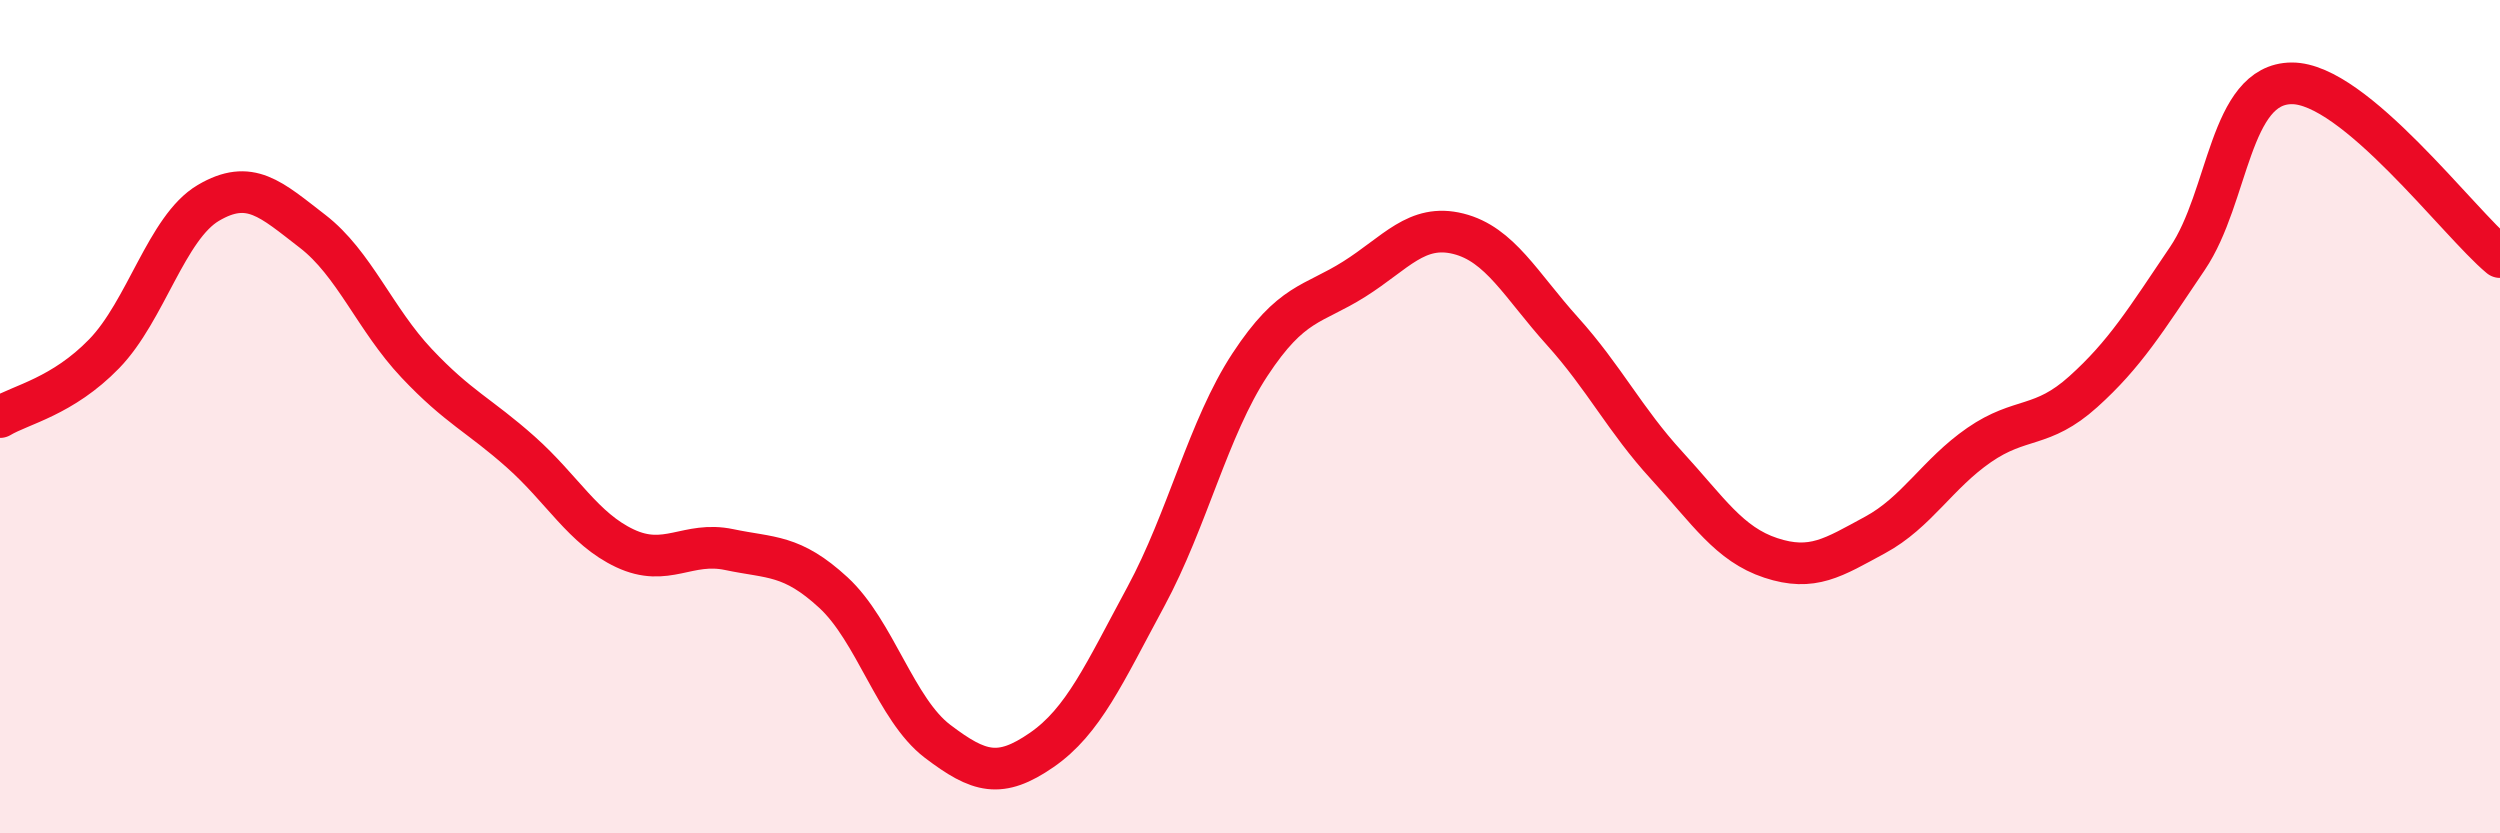 
    <svg width="60" height="20" viewBox="0 0 60 20" xmlns="http://www.w3.org/2000/svg">
      <path
        d="M 0,10.01 C 0.5,9.71 1.5,9.52 2.5,8.49 C 3.5,7.46 4,5.46 5,4.87 C 6,4.28 6.5,4.78 7.5,5.55 C 8.5,6.32 9,7.66 10,8.72 C 11,9.78 11.5,9.96 12.5,10.85 C 13.5,11.74 14,12.69 15,13.16 C 16,13.63 16.5,12.98 17.5,13.19 C 18.5,13.4 19,13.3 20,14.22 C 21,15.14 21.5,17.03 22.5,17.79 C 23.5,18.55 24,18.69 25,18 C 26,17.31 26.5,16.17 27.5,14.32 C 28.5,12.47 29,10.27 30,8.75 C 31,7.23 31.5,7.33 32.5,6.7 C 33.5,6.07 34,5.36 35,5.61 C 36,5.86 36.5,6.84 37.5,7.95 C 38.5,9.06 39,10.08 40,11.17 C 41,12.26 41.5,13.06 42.5,13.39 C 43.5,13.72 44,13.38 45,12.84 C 46,12.3 46.5,11.37 47.5,10.68 C 48.5,9.99 49,10.3 50,9.4 C 51,8.5 51.5,7.68 52.5,6.2 C 53.5,4.72 53.5,2.01 55,2 C 56.5,1.99 59,5.34 60,6.17L60 20L0 20Z"
        fill="#EB0A25"
        opacity="0.1"
        stroke-linecap="round"
        stroke-linejoin="round"
      />
      <path
        d="M 0,10.01 C 0.5,9.71 1.5,9.52 2.5,8.49 C 3.5,7.46 4,5.46 5,4.87 C 6,4.28 6.5,4.78 7.5,5.55 C 8.5,6.32 9,7.66 10,8.72 C 11,9.78 11.5,9.96 12.5,10.85 C 13.5,11.74 14,12.69 15,13.16 C 16,13.63 16.5,12.98 17.5,13.19 C 18.5,13.4 19,13.3 20,14.22 C 21,15.14 21.5,17.03 22.5,17.79 C 23.5,18.55 24,18.69 25,18 C 26,17.31 26.5,16.17 27.5,14.32 C 28.5,12.47 29,10.27 30,8.75 C 31,7.23 31.5,7.33 32.5,6.7 C 33.5,6.07 34,5.36 35,5.61 C 36,5.86 36.5,6.84 37.5,7.95 C 38.5,9.06 39,10.08 40,11.17 C 41,12.26 41.5,13.06 42.5,13.39 C 43.5,13.72 44,13.38 45,12.84 C 46,12.3 46.5,11.37 47.5,10.68 C 48.5,9.99 49,10.3 50,9.4 C 51,8.5 51.5,7.68 52.5,6.2 C 53.5,4.72 53.5,2.01 55,2 C 56.5,1.99 59,5.34 60,6.17"
        stroke="#EB0A25"
        stroke-width="1"
        fill="none"
        stroke-linecap="round"
        stroke-linejoin="round"
      />
    </svg>
  